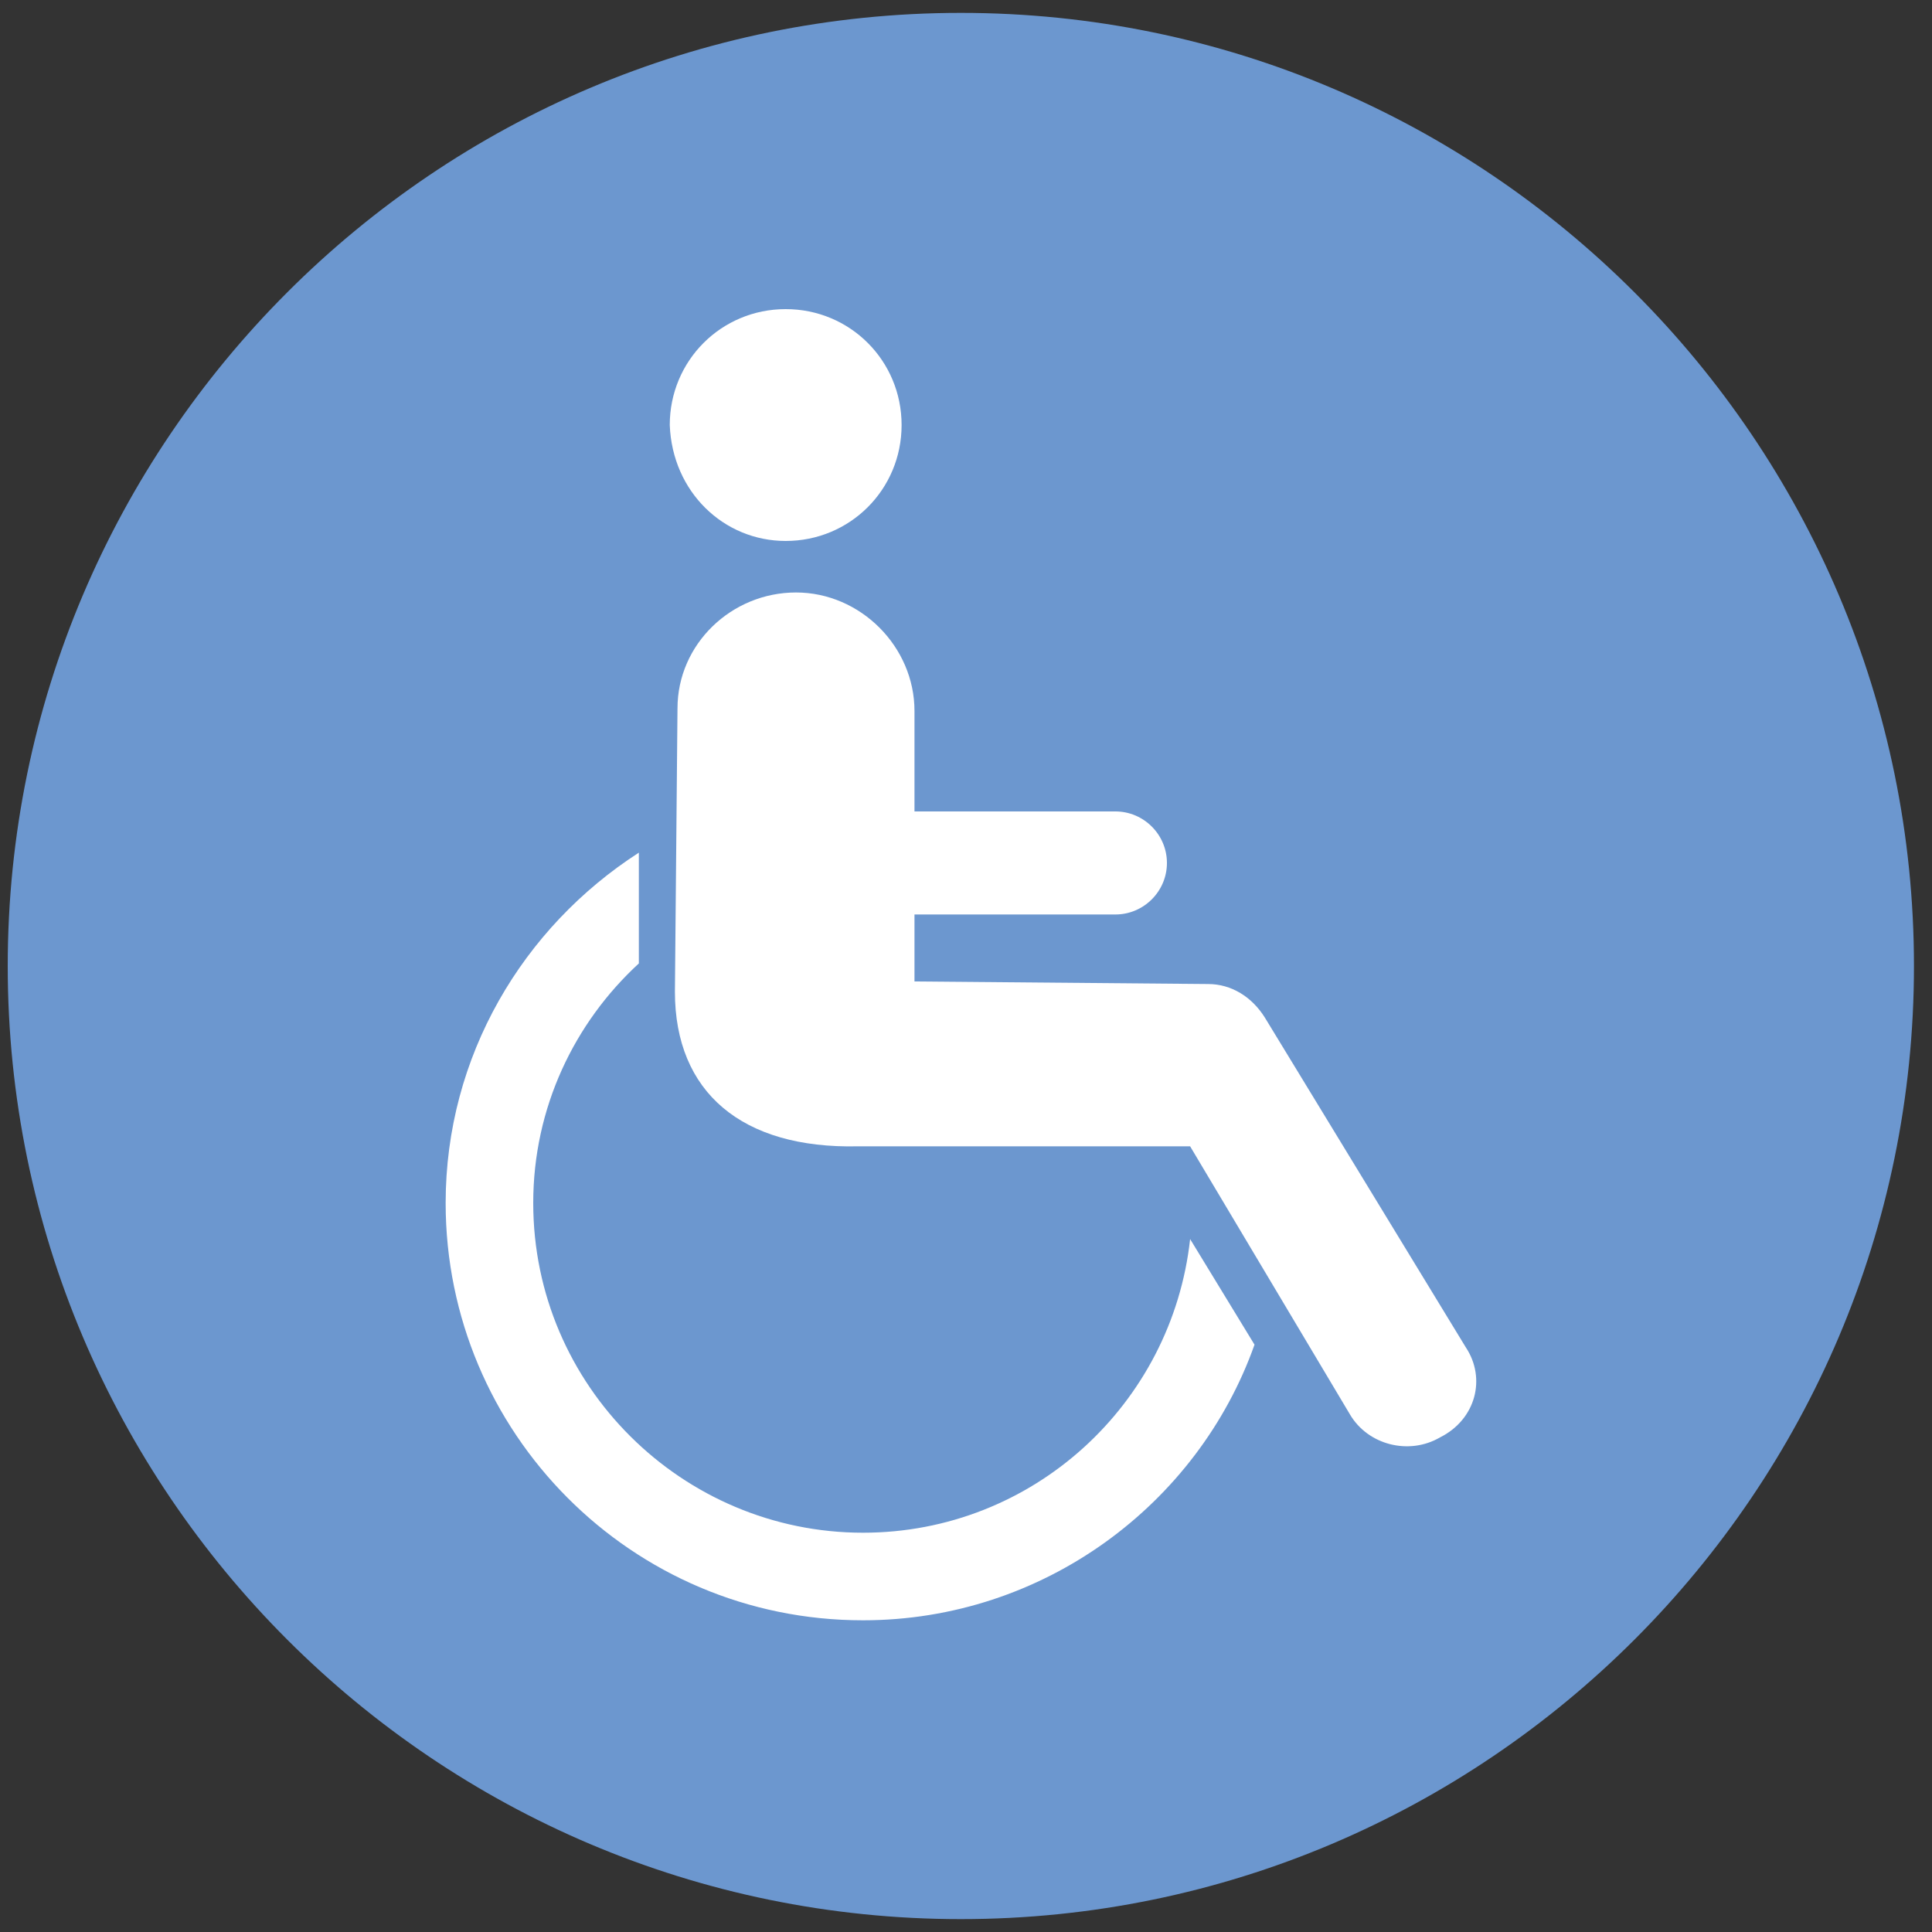 <?xml version="1.0" encoding="utf-8"?>
<!-- Generator: Adobe Illustrator 23.0.1, SVG Export Plug-In . SVG Version: 6.00 Build 0)  -->
<svg version="1.1" id="Ebene_1" xmlns="http://www.w3.org/2000/svg" xmlns:xlink="http://www.w3.org/1999/xlink" x="0px" y="0px"
	 viewBox="0 0 75 75" style="enable-background:new 0 0 75 75;" xml:space="preserve">
<rect x="0" y="0" width="75" height="75" fill="#333333" stroke="none"/>
<style type="text/css">
	.st0{fill:#6C97CF;}
	.st1{fill:#FFFFFF;}
</style>
<path class="st0" d="M37.3,74.5c20.4,0,37-16.6,37-37s-16.6-37-37-37s-37,16.6-37,37S16.9,74.5,37.3,74.5"/>
<g>
	<path class="st1" d="M56.9,52.3L56.9,52.3L56.9,52.3l-7.8-12.8c-0.5-0.8-1.3-1.3-2.2-1.3l-11.4-0.1v-2.6l7.8,0c1.1,0,2-0.9,2-2
		c0-1.1-0.9-2-2-2l-7.8,0v-3.8c0,0,0-0.1,0-0.1c0-2.5-2.1-4.6-4.6-4.6c-2.5,0-4.6,2-4.6,4.5l0,0l-0.1,11c0,3.9,2.6,6.1,7.1,6h12.9
		l6.2,10.4l0,0c0,0,0,0,0,0c0.7,1.2,2.3,1.6,3.5,0.9C57.3,55.1,57.7,53.5,56.9,52.3z"/>
	<path class="st1" d="M33.5,59.5c-7,0-12.8-5.7-12.8-12.8c0-3.7,1.6-7,4.1-9.3l0-4.3c-4.5,2.9-7.5,7.9-7.5,13.6
		c0,8.9,7.2,16.2,16.2,16.2c7,0,13-4.5,15.2-10.7l-2.5-4.1C45.5,54.5,40.1,59.5,33.5,59.5z"/>
	<path class="st1" d="M30.5,21c2.5,0,4.5-2,4.5-4.5c0-2.5-2-4.5-4.5-4.5c-2.5,0-4.5,2-4.5,4.5C26.1,19.1,28.1,21,30.5,21z"/>
</g>
</svg>
